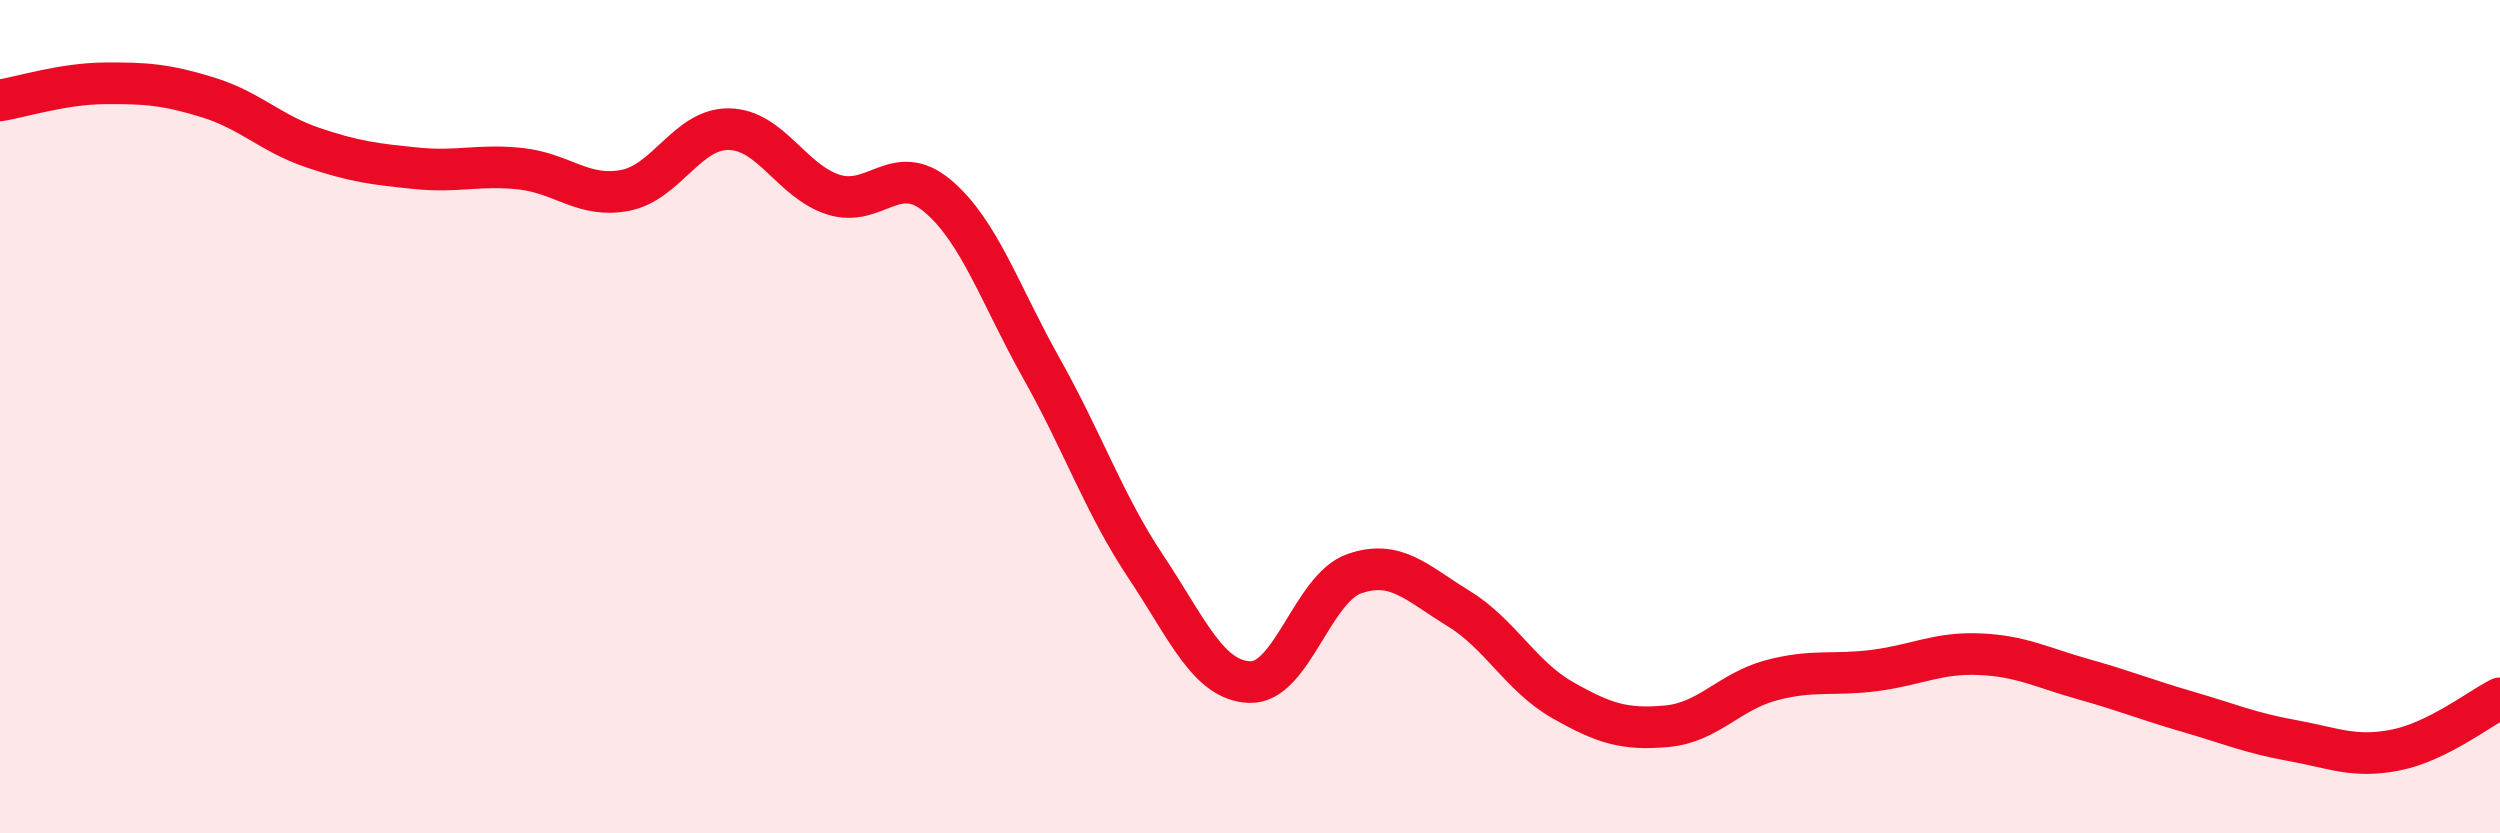 
    <svg width="60" height="20" viewBox="0 0 60 20" xmlns="http://www.w3.org/2000/svg">
      <path
        d="M 0,2.41 C 0.5,2.33 1.5,2.01 2.5,2 C 3.5,1.99 4,2.03 5,2.34 C 6,2.65 6.5,3.2 7.5,3.54 C 8.5,3.88 9,3.94 10,4.04 C 11,4.14 11.5,3.94 12.5,4.05 C 13.5,4.16 14,4.76 15,4.57 C 16,4.38 16.5,3.08 17.5,3.1 C 18.5,3.12 19,4.35 20,4.67 C 21,4.99 21.5,3.86 22.5,4.7 C 23.5,5.54 24,7.07 25,8.85 C 26,10.63 26.5,12.1 27.5,13.6 C 28.5,15.1 29,16.34 30,16.37 C 31,16.4 31.5,14.12 32.5,13.77 C 33.5,13.42 34,13.99 35,14.6 C 36,15.21 36.5,16.23 37.5,16.8 C 38.5,17.37 39,17.52 40,17.43 C 41,17.34 41.5,16.6 42.5,16.33 C 43.5,16.06 44,16.22 45,16.09 C 46,15.96 46.5,15.66 47.5,15.7 C 48.5,15.74 49,16.02 50,16.3 C 51,16.58 51.5,16.79 52.5,17.08 C 53.5,17.37 54,17.59 55,17.77 C 56,17.95 56.5,18.2 57.5,18 C 58.5,17.8 59.5,17.01 60,16.76L60 20L0 20Z"
        fill="#EB0A25"
        opacity="0.1"
        stroke-linecap="round"
        stroke-linejoin="round"
      />
      <path
        d="M 0,2.41 C 0.5,2.33 1.5,2.01 2.5,2 C 3.5,1.99 4,2.03 5,2.34 C 6,2.65 6.5,3.2 7.5,3.54 C 8.5,3.88 9,3.94 10,4.04 C 11,4.14 11.5,3.94 12.5,4.05 C 13.5,4.16 14,4.76 15,4.57 C 16,4.38 16.5,3.08 17.5,3.1 C 18.5,3.12 19,4.35 20,4.67 C 21,4.99 21.5,3.86 22.5,4.7 C 23.5,5.54 24,7.07 25,8.85 C 26,10.63 26.5,12.1 27.5,13.6 C 28.5,15.1 29,16.34 30,16.37 C 31,16.4 31.5,14.12 32.5,13.77 C 33.5,13.42 34,13.99 35,14.6 C 36,15.21 36.5,16.23 37.5,16.8 C 38.5,17.37 39,17.52 40,17.43 C 41,17.34 41.5,16.6 42.5,16.33 C 43.5,16.06 44,16.22 45,16.09 C 46,15.96 46.5,15.66 47.5,15.7 C 48.5,15.74 49,16.02 50,16.3 C 51,16.58 51.5,16.79 52.5,17.08 C 53.5,17.37 54,17.59 55,17.77 C 56,17.95 56.5,18.2 57.5,18 C 58.5,17.8 59.5,17.01 60,16.76"
        stroke="#EB0A25"
        stroke-width="1"
        fill="none"
        stroke-linecap="round"
        stroke-linejoin="round"
      />
    </svg>
  